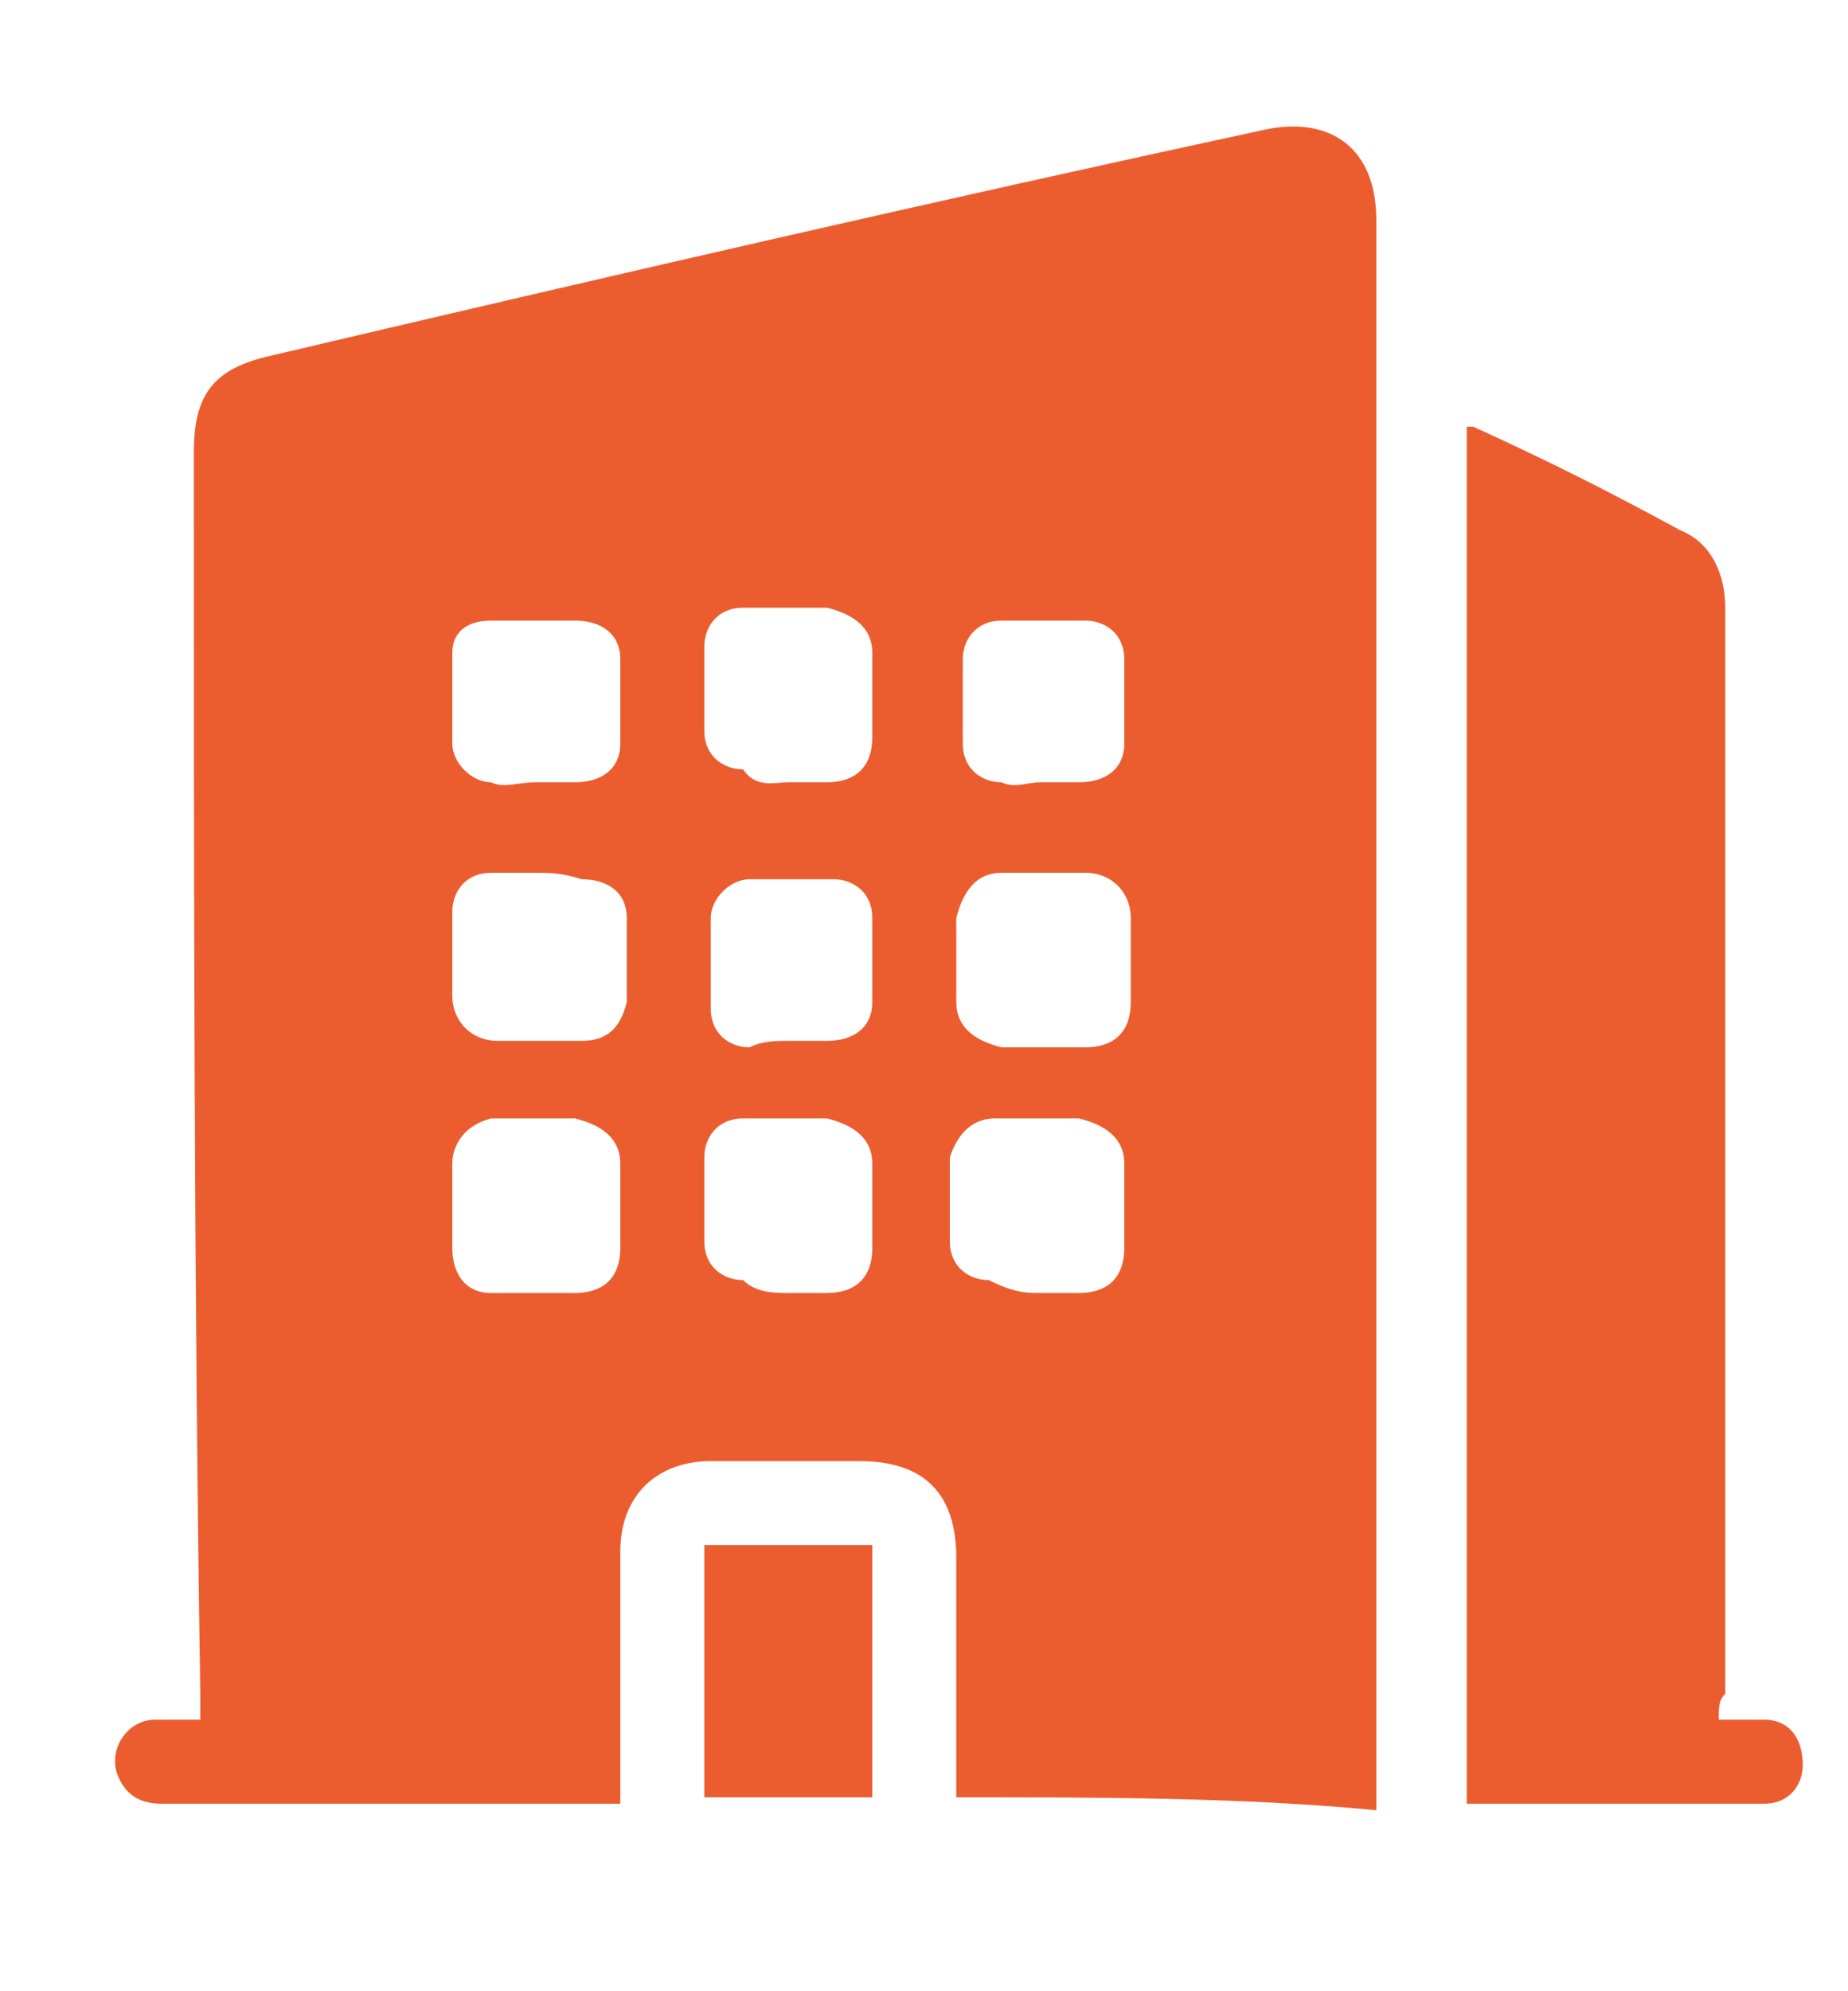 <?xml version="1.0" encoding="UTF-8"?> <svg xmlns="http://www.w3.org/2000/svg" xmlns:xlink="http://www.w3.org/1999/xlink" version="1.1" id="Слой_1" x="0px" y="0px" viewBox="0 0 28.6 30.8" style="enable-background:new 0 0 28.6 30.8;" xml:space="preserve"> <style type="text/css"> .st0{fill:#EB5D2F;} </style> <g> <path class="st0" d="M14.8,27.8c0-1.2,0-2.5,0-3.7c0-1-0.5-1.5-1.5-1.5c-0.8,0-1.5,0-2.3,0c-0.8,0-1.4,0.5-1.4,1.4 c0,1.2,0,2.3,0,3.5c0,0.1,0,0.2,0,0.4c-0.1,0-0.2,0-0.2,0c-2.3,0-4.6,0-6.9,0c-0.4,0-0.6-0.2-0.7-0.5c-0.1-0.4,0.2-0.8,0.6-0.8 c0.2,0,0.4,0,0.7,0c0-0.2,0-0.3,0-0.4C3,19.8,3,13.4,3,7c0-0.9,0.3-1.3,1.2-1.5c5.1-1.2,10.3-2.4,15.4-3.5c1-0.2,1.7,0.3,1.7,1.4 c0,8.1,0,16.2,0,24.3c0,0.1,0,0.2,0,0.3C19.2,27.8,17,27.8,14.8,27.8z M8.3,12.1C8.3,12.1,8.3,12.1,8.3,12.1c0.2,0,0.4,0,0.6,0 c0.4,0,0.7-0.2,0.7-0.6c0-0.4,0-0.9,0-1.3c0-0.4-0.3-0.6-0.7-0.6c-0.4,0-0.9,0-1.3,0C7.2,9.6,7,9.8,7,10.1c0,0.5,0,0.9,0,1.4 c0,0.3,0.3,0.6,0.6,0.6C7.8,12.2,8,12.1,8.3,12.1z M12.2,12.1C12.2,12.1,12.2,12.1,12.2,12.1c0.2,0,0.4,0,0.6,0 c0.4,0,0.7-0.2,0.7-0.7c0-0.4,0-0.9,0-1.3c0-0.4-0.3-0.6-0.7-0.7c-0.4,0-0.9,0-1.3,0c-0.4,0-0.6,0.3-0.6,0.6c0,0.4,0,0.9,0,1.3 c0,0.4,0.3,0.6,0.6,0.6C11.7,12.2,12,12.1,12.2,12.1z M16.1,12.1C16.1,12.1,16.1,12.1,16.1,12.1c0.2,0,0.4,0,0.6,0 c0.4,0,0.7-0.2,0.7-0.6c0-0.4,0-0.9,0-1.3c0-0.4-0.3-0.6-0.6-0.6c-0.4,0-0.9,0-1.3,0c-0.4,0-0.6,0.3-0.6,0.6c0,0.4,0,0.9,0,1.3 c0,0.4,0.3,0.6,0.6,0.6C15.7,12.2,15.9,12.1,16.1,12.1z M8.3,13.5C8.3,13.5,8.3,13.5,8.3,13.5c-0.2,0-0.5,0-0.7,0 c-0.4,0-0.6,0.3-0.6,0.6c0,0.4,0,0.9,0,1.3c0,0.4,0.3,0.7,0.7,0.7c0.4,0,0.9,0,1.3,0c0.4,0,0.6-0.2,0.7-0.6c0-0.4,0-0.9,0-1.3 c0-0.4-0.3-0.6-0.7-0.6C8.7,13.5,8.5,13.5,8.3,13.5z M12.2,16.1C12.2,16.1,12.2,16.1,12.2,16.1c0.2,0,0.4,0,0.6,0 c0.4,0,0.7-0.2,0.7-0.6c0-0.4,0-0.9,0-1.3c0-0.4-0.3-0.6-0.6-0.6c-0.4,0-0.9,0-1.3,0c-0.3,0-0.6,0.3-0.6,0.6c0,0.5,0,0.9,0,1.4 c0,0.4,0.3,0.6,0.6,0.6C11.8,16.1,12,16.1,12.2,16.1z M16.1,13.5C16.1,13.5,16.1,13.5,16.1,13.5c-0.2,0-0.4,0-0.6,0 c-0.4,0-0.6,0.3-0.7,0.7c0,0.4,0,0.9,0,1.3c0,0.4,0.3,0.6,0.7,0.7c0.4,0,0.8,0,1.3,0c0.4,0,0.7-0.2,0.7-0.7c0-0.4,0-0.8,0-1.3 c0-0.4-0.3-0.7-0.7-0.7C16.5,13.5,16.3,13.5,16.1,13.5z M8.3,20C8.3,20,8.3,20,8.3,20c0.2,0,0.4,0,0.6,0c0.4,0,0.7-0.2,0.7-0.7 c0-0.4,0-0.9,0-1.3c0-0.4-0.3-0.6-0.7-0.7c-0.4,0-0.9,0-1.3,0C7.2,17.4,7,17.7,7,18c0,0.4,0,0.9,0,1.3C7,19.7,7.2,20,7.6,20 C7.8,20,8,20,8.3,20z M12.2,20C12.2,20,12.2,20,12.2,20c0.2,0,0.4,0,0.6,0c0.4,0,0.7-0.2,0.7-0.7c0-0.4,0-0.9,0-1.3 c0-0.4-0.3-0.6-0.7-0.7c-0.4,0-0.9,0-1.3,0c-0.4,0-0.6,0.3-0.6,0.6c0,0.4,0,0.9,0,1.3c0,0.4,0.3,0.6,0.6,0.6C11.7,20,12,20,12.2,20 z M16.1,20C16.1,20,16.1,20,16.1,20c0.2,0,0.4,0,0.6,0c0.4,0,0.7-0.2,0.7-0.7c0-0.4,0-0.9,0-1.3c0-0.4-0.3-0.6-0.7-0.7 c-0.4,0-0.9,0-1.3,0c-0.4,0-0.6,0.3-0.7,0.6c0,0.4,0,0.9,0,1.3c0,0.4,0.3,0.6,0.6,0.6C15.7,20,15.9,20,16.1,20z"></path> <path class="st0" d="M26.6,26.6c0.3,0,0.5,0,0.7,0c0.4,0,0.6,0.3,0.6,0.7c0,0.3-0.2,0.6-0.6,0.6c-1.5,0-3.1,0-4.6,0 c0-7.1,0-14.2,0-21.3c0,0,0,0,0.1,0c1.1,0.5,2.1,1,3.2,1.6c0.5,0.2,0.7,0.7,0.7,1.2c0,2.2,0,4.4,0,6.6c0,3.4,0,6.8,0,10.2 C26.6,26.3,26.6,26.4,26.6,26.6z"></path> <path class="st0" d="M13.5,27.8c-0.9,0-1.7,0-2.6,0c0-1.3,0-2.6,0-3.9c0.9,0,1.7,0,2.6,0C13.5,25.3,13.5,26.5,13.5,27.8z"></path> </g> </svg> 